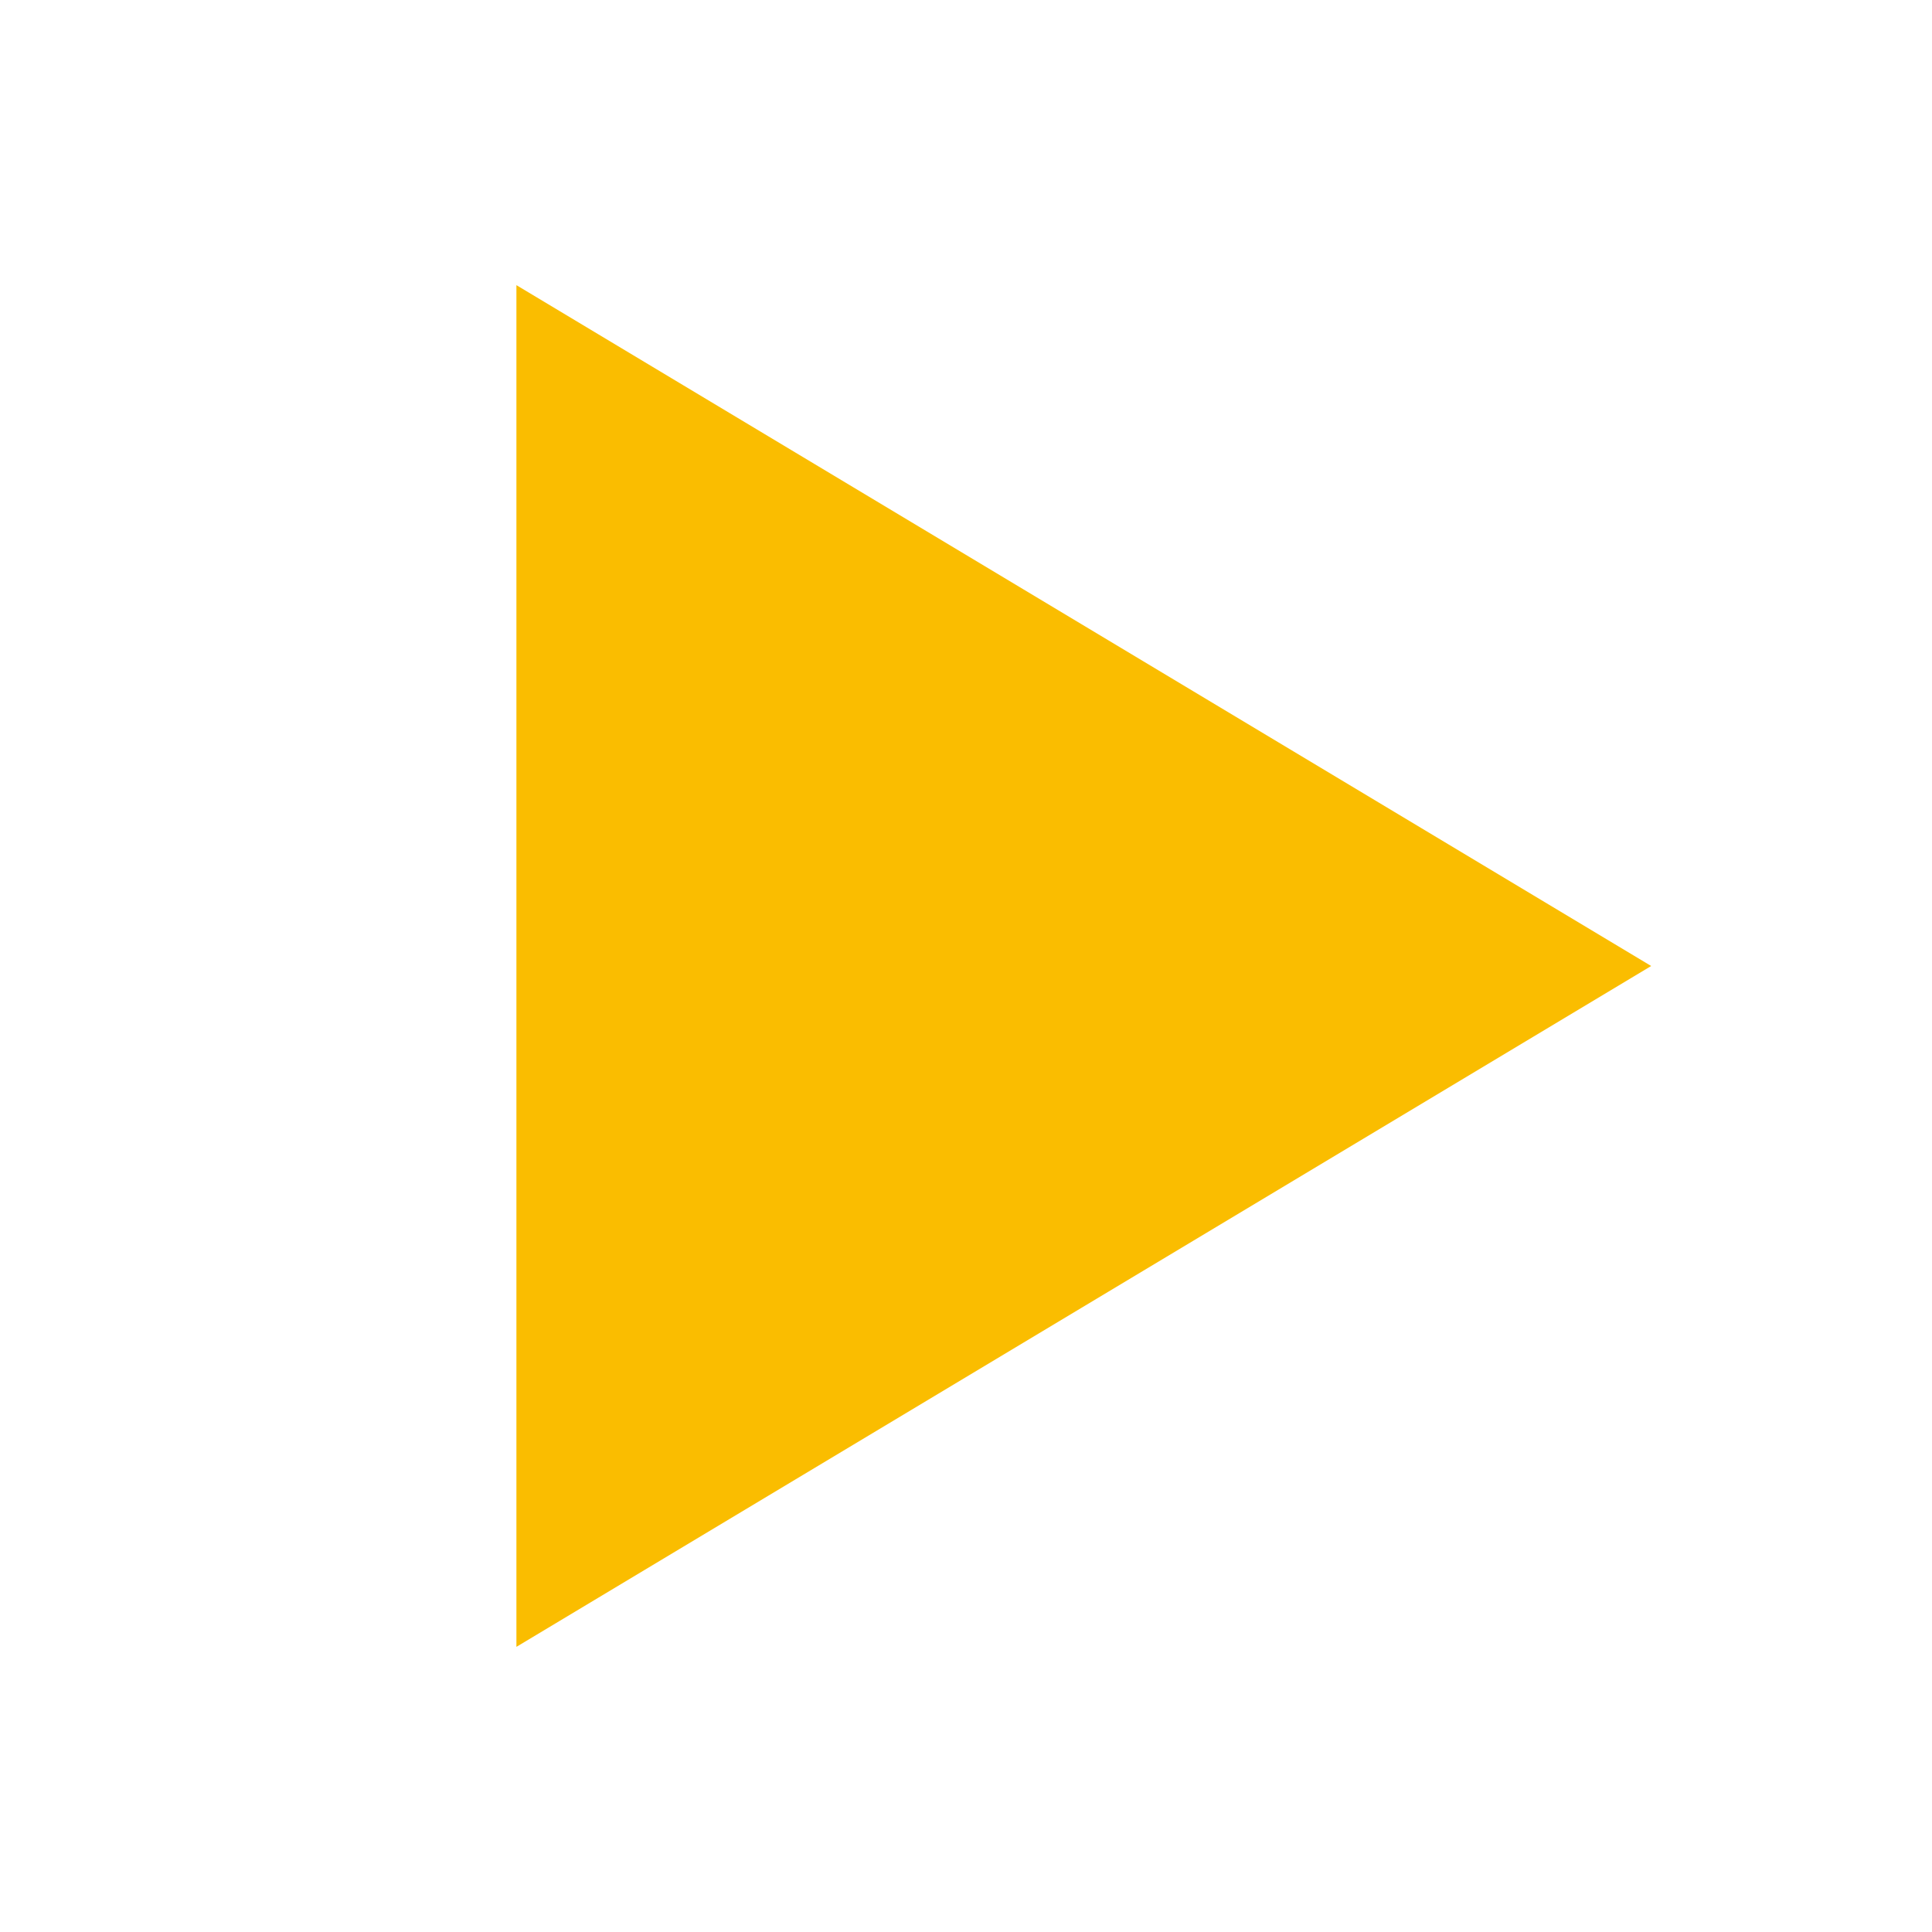 <svg xmlns="http://www.w3.org/2000/svg" viewBox="0 0 196.806 196.806"><defs><style>.cls-1{fill:none;}.cls-2{fill:#fabd00;}</style></defs><title>favicon_2</title><g id="Capa_2" data-name="Capa 2"><g id="Capa_1-2" data-name="Capa 1"><circle class="cls-1" cx="98.403" cy="98.403" r="98.403"/><polygon class="cls-2" points="52.605 29.047 52.605 167.759 168.201 98.404 52.605 29.047"/></g></g></svg>